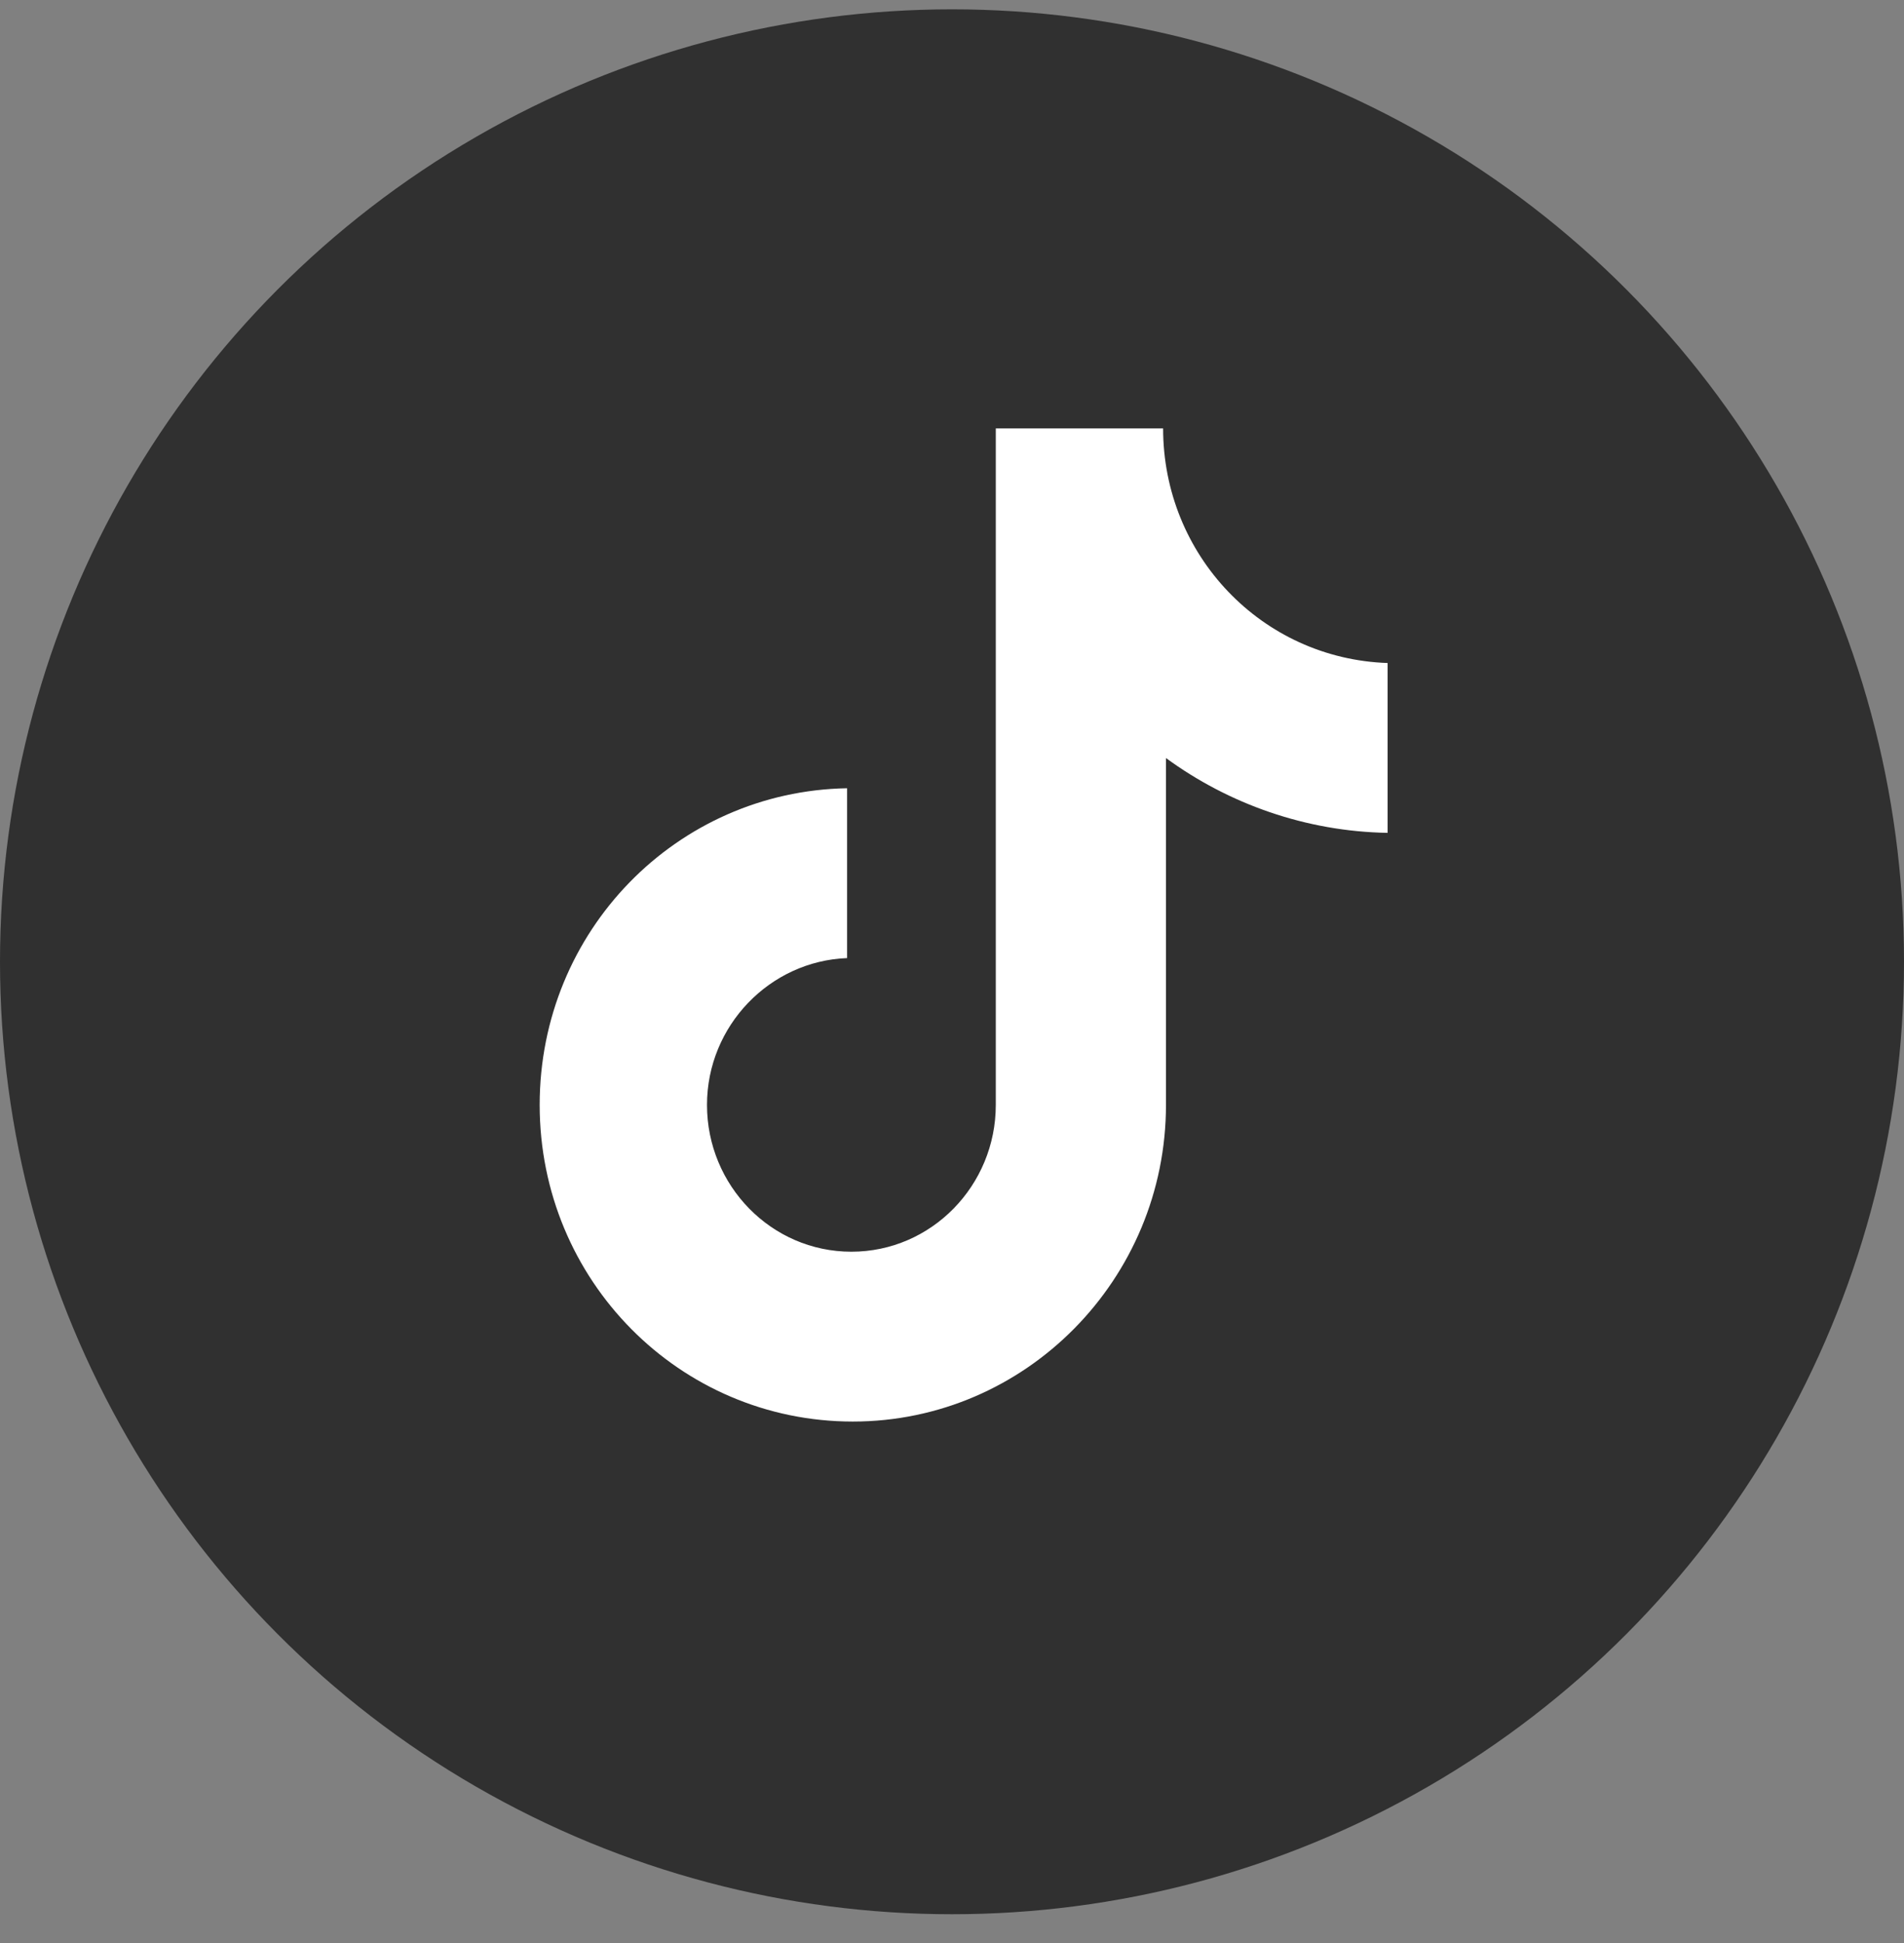<svg width="50" height="51" viewBox="0 0 50 51" fill="none" xmlns="http://www.w3.org/2000/svg">
<rect x="0" y="0" width="50" height="51" fill="#808080" stroke="none"/>
<circle cx="25" cy="25.245" r="25" fill="#303030"/>
<g clip-path="url(#clip0_326_930)">
<path d="M30.544 11.245H26.15V29.002C26.15 31.117 24.461 32.855 22.358 32.855C20.255 32.855 18.566 31.117 18.566 29.002C18.566 26.924 20.218 25.224 22.245 25.148V20.69C17.777 20.766 14.172 24.43 14.172 29.002C14.172 33.611 17.852 37.313 22.395 37.313C26.939 37.313 30.619 33.573 30.619 29.002V19.897C32.271 21.106 34.298 21.824 36.439 21.861V17.403C33.134 17.29 30.544 14.57 30.544 11.245Z" fill="white"/>
</g>
<defs>
<clipPath id="clip0_326_930">
<rect width="26.068" height="26.068" fill="white" transform="translate(12 11.245)"/>
</clipPath>
</defs>
</svg>
